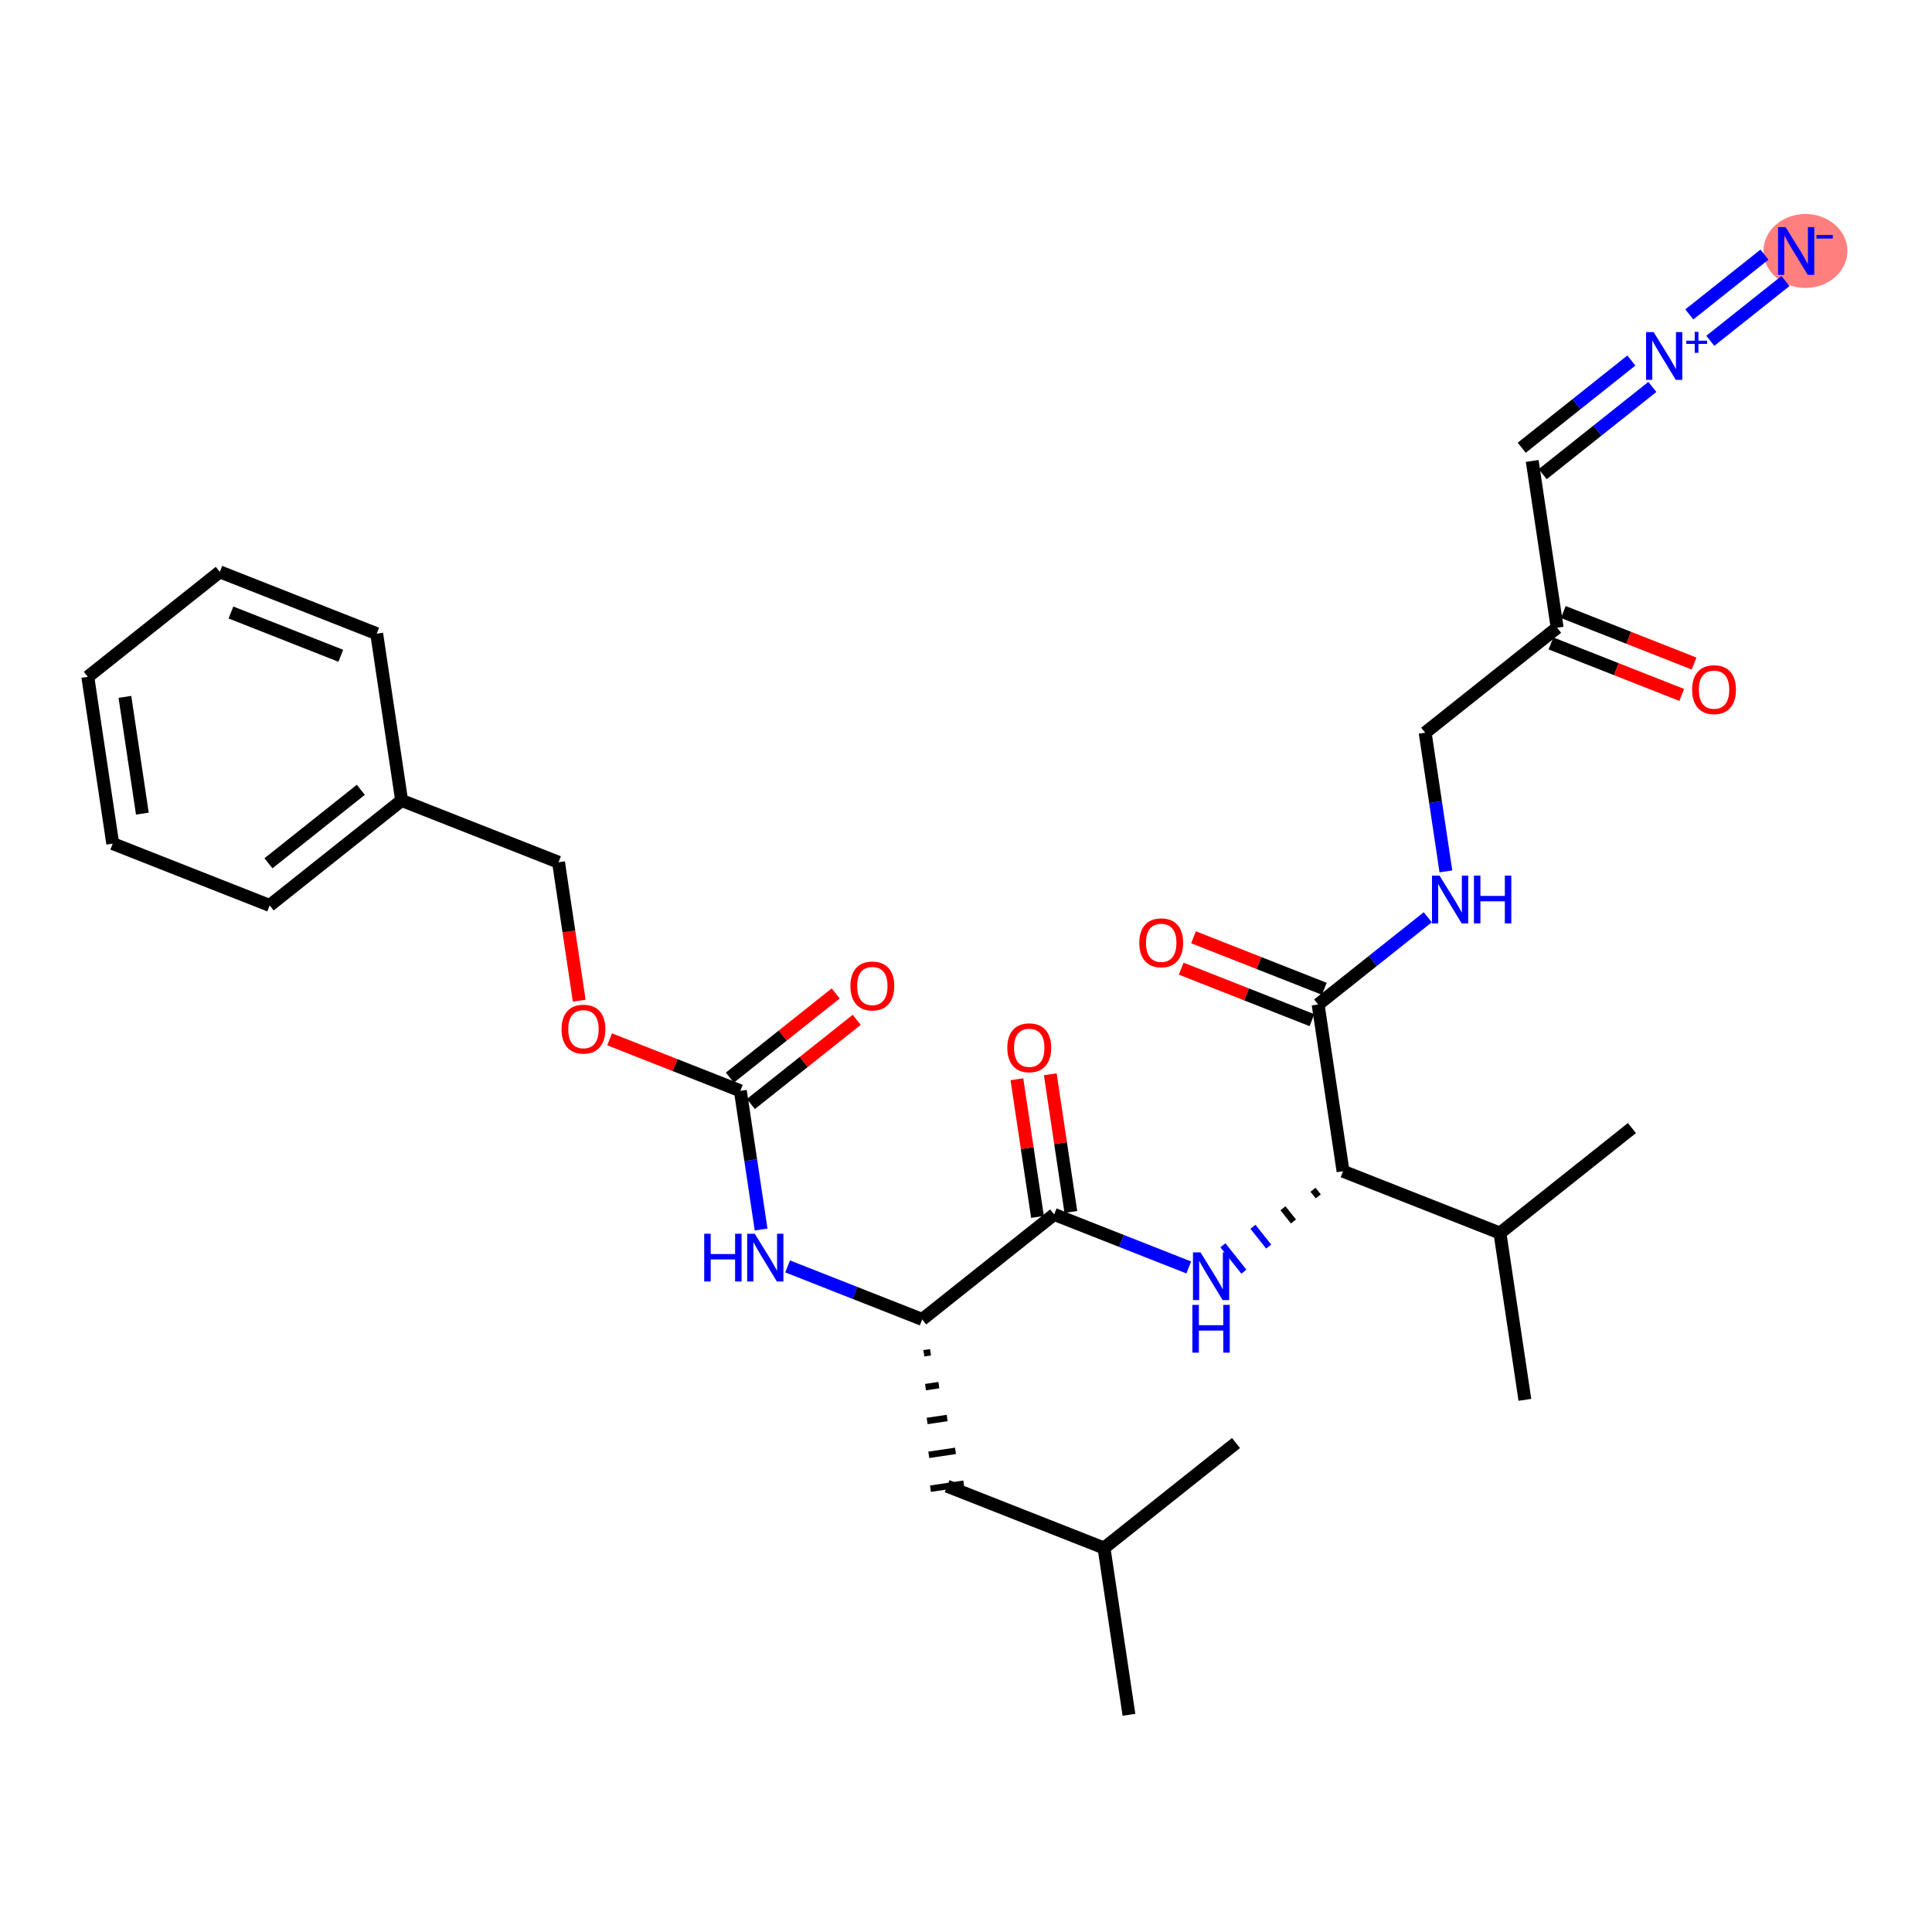 <?xml version='1.0' encoding='iso-8859-1'?>
<svg version='1.1' baseProfile='full'
              xmlns='http://www.w3.org/2000/svg'
                      xmlns:rdkit='http://www.rdkit.org/xml'
                      xmlns:xlink='http://www.w3.org/1999/xlink'
                  xml:space='preserve'
width='300px' height='300px' viewBox='0 0 300 300'>
<!-- END OF HEADER -->
<rect style='opacity:1.0;fill:#FFFFFF;stroke:none' width='300' height='300' x='0' y='0'> </rect>
<rect style='opacity:1.0;fill:#FFFFFF;stroke:none' width='300' height='300' x='0' y='0'> </rect>
<ellipse cx='280.348' cy='38.972' rx='6.016' ry='5.244'  style='fill:#FF7F7F;fill-rule:evenodd;stroke:#FF7F7F;stroke-width:1.0px;stroke-linecap:butt;stroke-linejoin:miter;stroke-opacity:1' />
<path class='bond-0 atom-0 atom-1' d='M 175.304,266.272 L 171.433,240.374' style='fill:none;fill-rule:evenodd;stroke:#000000;stroke-width:2.0px;stroke-linecap:butt;stroke-linejoin:miter;stroke-opacity:1' />
<path class='bond-1 atom-1 atom-2' d='M 171.433,240.374 L 191.926,224.072' style='fill:none;fill-rule:evenodd;stroke:#000000;stroke-width:2.0px;stroke-linecap:butt;stroke-linejoin:miter;stroke-opacity:1' />
<path class='bond-2 atom-1 atom-3' d='M 171.433,240.374 L 147.069,230.777' style='fill:none;fill-rule:evenodd;stroke:#000000;stroke-width:2.0px;stroke-linecap:butt;stroke-linejoin:miter;stroke-opacity:1' />
<path class='bond-3 atom-4 atom-3' d='M 143.455,210.136 L 144.49,209.981' style='fill:none;fill-rule:evenodd;stroke:#000000;stroke-width:1.0px;stroke-linecap:butt;stroke-linejoin:miter;stroke-opacity:1' />
<path class='bond-3 atom-4 atom-3' d='M 143.711,215.393 L 145.783,215.083' style='fill:none;fill-rule:evenodd;stroke:#000000;stroke-width:1.0px;stroke-linecap:butt;stroke-linejoin:miter;stroke-opacity:1' />
<path class='bond-3 atom-4 atom-3' d='M 143.967,220.65 L 147.075,220.185' style='fill:none;fill-rule:evenodd;stroke:#000000;stroke-width:1.0px;stroke-linecap:butt;stroke-linejoin:miter;stroke-opacity:1' />
<path class='bond-3 atom-4 atom-3' d='M 144.223,225.907 L 148.367,225.288' style='fill:none;fill-rule:evenodd;stroke:#000000;stroke-width:1.0px;stroke-linecap:butt;stroke-linejoin:miter;stroke-opacity:1' />
<path class='bond-3 atom-4 atom-3' d='M 144.48,231.164 L 149.659,230.39' style='fill:none;fill-rule:evenodd;stroke:#000000;stroke-width:1.0px;stroke-linecap:butt;stroke-linejoin:miter;stroke-opacity:1' />
<path class='bond-4 atom-4 atom-5' d='M 143.198,204.879 L 132.75,200.763' style='fill:none;fill-rule:evenodd;stroke:#000000;stroke-width:2.0px;stroke-linecap:butt;stroke-linejoin:miter;stroke-opacity:1' />
<path class='bond-4 atom-4 atom-5' d='M 132.75,200.763 L 122.301,196.648' style='fill:none;fill-rule:evenodd;stroke:#0000FF;stroke-width:2.0px;stroke-linecap:butt;stroke-linejoin:miter;stroke-opacity:1' />
<path class='bond-15 atom-4 atom-16' d='M 143.198,204.879 L 163.691,188.577' style='fill:none;fill-rule:evenodd;stroke:#000000;stroke-width:2.0px;stroke-linecap:butt;stroke-linejoin:miter;stroke-opacity:1' />
<path class='bond-5 atom-5 atom-6' d='M 118.182,190.92 L 116.573,180.152' style='fill:none;fill-rule:evenodd;stroke:#0000FF;stroke-width:2.0px;stroke-linecap:butt;stroke-linejoin:miter;stroke-opacity:1' />
<path class='bond-5 atom-5 atom-6' d='M 116.573,180.152 L 114.963,169.384' style='fill:none;fill-rule:evenodd;stroke:#000000;stroke-width:2.0px;stroke-linecap:butt;stroke-linejoin:miter;stroke-opacity:1' />
<path class='bond-6 atom-6 atom-7' d='M 116.593,171.433 L 124.81,164.897' style='fill:none;fill-rule:evenodd;stroke:#000000;stroke-width:2.0px;stroke-linecap:butt;stroke-linejoin:miter;stroke-opacity:1' />
<path class='bond-6 atom-6 atom-7' d='M 124.81,164.897 L 133.028,158.36' style='fill:none;fill-rule:evenodd;stroke:#FF0000;stroke-width:2.0px;stroke-linecap:butt;stroke-linejoin:miter;stroke-opacity:1' />
<path class='bond-6 atom-6 atom-7' d='M 113.333,167.335 L 121.55,160.798' style='fill:none;fill-rule:evenodd;stroke:#000000;stroke-width:2.0px;stroke-linecap:butt;stroke-linejoin:miter;stroke-opacity:1' />
<path class='bond-6 atom-6 atom-7' d='M 121.55,160.798 L 129.767,154.262' style='fill:none;fill-rule:evenodd;stroke:#FF0000;stroke-width:2.0px;stroke-linecap:butt;stroke-linejoin:miter;stroke-opacity:1' />
<path class='bond-7 atom-6 atom-8' d='M 114.963,169.384 L 104.811,165.385' style='fill:none;fill-rule:evenodd;stroke:#000000;stroke-width:2.0px;stroke-linecap:butt;stroke-linejoin:miter;stroke-opacity:1' />
<path class='bond-7 atom-6 atom-8' d='M 104.811,165.385 L 94.658,161.386' style='fill:none;fill-rule:evenodd;stroke:#FF0000;stroke-width:2.0px;stroke-linecap:butt;stroke-linejoin:miter;stroke-opacity:1' />
<path class='bond-8 atom-8 atom-9' d='M 89.941,155.383 L 88.335,144.636' style='fill:none;fill-rule:evenodd;stroke:#FF0000;stroke-width:2.0px;stroke-linecap:butt;stroke-linejoin:miter;stroke-opacity:1' />
<path class='bond-8 atom-8 atom-9' d='M 88.335,144.636 L 86.728,133.889' style='fill:none;fill-rule:evenodd;stroke:#000000;stroke-width:2.0px;stroke-linecap:butt;stroke-linejoin:miter;stroke-opacity:1' />
<path class='bond-9 atom-9 atom-10' d='M 86.728,133.889 L 62.364,124.293' style='fill:none;fill-rule:evenodd;stroke:#000000;stroke-width:2.0px;stroke-linecap:butt;stroke-linejoin:miter;stroke-opacity:1' />
<path class='bond-10 atom-10 atom-11' d='M 62.364,124.293 L 41.871,140.594' style='fill:none;fill-rule:evenodd;stroke:#000000;stroke-width:2.0px;stroke-linecap:butt;stroke-linejoin:miter;stroke-opacity:1' />
<path class='bond-10 atom-10 atom-11' d='M 56.03,122.639 L 41.685,134.05' style='fill:none;fill-rule:evenodd;stroke:#000000;stroke-width:2.0px;stroke-linecap:butt;stroke-linejoin:miter;stroke-opacity:1' />
<path class='bond-31 atom-15 atom-10' d='M 58.493,98.394 L 62.364,124.293' style='fill:none;fill-rule:evenodd;stroke:#000000;stroke-width:2.0px;stroke-linecap:butt;stroke-linejoin:miter;stroke-opacity:1' />
<path class='bond-11 atom-11 atom-12' d='M 41.871,140.594 L 17.507,130.998' style='fill:none;fill-rule:evenodd;stroke:#000000;stroke-width:2.0px;stroke-linecap:butt;stroke-linejoin:miter;stroke-opacity:1' />
<path class='bond-12 atom-12 atom-13' d='M 17.507,130.998 L 13.636,105.099' style='fill:none;fill-rule:evenodd;stroke:#000000;stroke-width:2.0px;stroke-linecap:butt;stroke-linejoin:miter;stroke-opacity:1' />
<path class='bond-12 atom-12 atom-13' d='M 22.106,126.339 L 19.397,108.21' style='fill:none;fill-rule:evenodd;stroke:#000000;stroke-width:2.0px;stroke-linecap:butt;stroke-linejoin:miter;stroke-opacity:1' />
<path class='bond-13 atom-13 atom-14' d='M 13.636,105.099 L 34.129,88.798' style='fill:none;fill-rule:evenodd;stroke:#000000;stroke-width:2.0px;stroke-linecap:butt;stroke-linejoin:miter;stroke-opacity:1' />
<path class='bond-14 atom-14 atom-15' d='M 34.129,88.798 L 58.493,98.394' style='fill:none;fill-rule:evenodd;stroke:#000000;stroke-width:2.0px;stroke-linecap:butt;stroke-linejoin:miter;stroke-opacity:1' />
<path class='bond-14 atom-14 atom-15' d='M 35.864,95.11 L 52.919,101.828' style='fill:none;fill-rule:evenodd;stroke:#000000;stroke-width:2.0px;stroke-linecap:butt;stroke-linejoin:miter;stroke-opacity:1' />
<path class='bond-16 atom-16 atom-17' d='M 166.281,188.19 L 164.683,177.501' style='fill:none;fill-rule:evenodd;stroke:#000000;stroke-width:2.0px;stroke-linecap:butt;stroke-linejoin:miter;stroke-opacity:1' />
<path class='bond-16 atom-16 atom-17' d='M 164.683,177.501 L 163.086,166.812' style='fill:none;fill-rule:evenodd;stroke:#FF0000;stroke-width:2.0px;stroke-linecap:butt;stroke-linejoin:miter;stroke-opacity:1' />
<path class='bond-16 atom-16 atom-17' d='M 161.101,188.964 L 159.504,178.275' style='fill:none;fill-rule:evenodd;stroke:#000000;stroke-width:2.0px;stroke-linecap:butt;stroke-linejoin:miter;stroke-opacity:1' />
<path class='bond-16 atom-16 atom-17' d='M 159.504,178.275 L 157.906,167.586' style='fill:none;fill-rule:evenodd;stroke:#FF0000;stroke-width:2.0px;stroke-linecap:butt;stroke-linejoin:miter;stroke-opacity:1' />
<path class='bond-17 atom-16 atom-18' d='M 163.691,188.577 L 174.14,192.693' style='fill:none;fill-rule:evenodd;stroke:#000000;stroke-width:2.0px;stroke-linecap:butt;stroke-linejoin:miter;stroke-opacity:1' />
<path class='bond-17 atom-16 atom-18' d='M 174.14,192.693 L 184.588,196.808' style='fill:none;fill-rule:evenodd;stroke:#0000FF;stroke-width:2.0px;stroke-linecap:butt;stroke-linejoin:miter;stroke-opacity:1' />
<path class='bond-18 atom-19 atom-18' d='M 203.884,184.746 L 204.699,185.771' style='fill:none;fill-rule:evenodd;stroke:#000000;stroke-width:1.0px;stroke-linecap:butt;stroke-linejoin:miter;stroke-opacity:1' />
<path class='bond-18 atom-19 atom-18' d='M 199.22,187.62 L 200.85,189.669' style='fill:none;fill-rule:evenodd;stroke:#000000;stroke-width:1.0px;stroke-linecap:butt;stroke-linejoin:miter;stroke-opacity:1' />
<path class='bond-18 atom-19 atom-18' d='M 194.556,190.493 L 197.001,193.567' style='fill:none;fill-rule:evenodd;stroke:#0000FF;stroke-width:1.0px;stroke-linecap:butt;stroke-linejoin:miter;stroke-opacity:1' />
<path class='bond-18 atom-19 atom-18' d='M 189.892,193.367 L 193.152,197.465' style='fill:none;fill-rule:evenodd;stroke:#0000FF;stroke-width:1.0px;stroke-linecap:butt;stroke-linejoin:miter;stroke-opacity:1' />
<path class='bond-19 atom-19 atom-20' d='M 208.548,181.872 L 204.677,155.974' style='fill:none;fill-rule:evenodd;stroke:#000000;stroke-width:2.0px;stroke-linecap:butt;stroke-linejoin:miter;stroke-opacity:1' />
<path class='bond-28 atom-19 atom-29' d='M 208.548,181.872 L 232.912,191.469' style='fill:none;fill-rule:evenodd;stroke:#000000;stroke-width:2.0px;stroke-linecap:butt;stroke-linejoin:miter;stroke-opacity:1' />
<path class='bond-20 atom-20 atom-21' d='M 205.637,153.538 L 195.484,149.539' style='fill:none;fill-rule:evenodd;stroke:#000000;stroke-width:2.0px;stroke-linecap:butt;stroke-linejoin:miter;stroke-opacity:1' />
<path class='bond-20 atom-20 atom-21' d='M 195.484,149.539 L 185.332,145.54' style='fill:none;fill-rule:evenodd;stroke:#FF0000;stroke-width:2.0px;stroke-linecap:butt;stroke-linejoin:miter;stroke-opacity:1' />
<path class='bond-20 atom-20 atom-21' d='M 203.717,158.411 L 193.565,154.412' style='fill:none;fill-rule:evenodd;stroke:#000000;stroke-width:2.0px;stroke-linecap:butt;stroke-linejoin:miter;stroke-opacity:1' />
<path class='bond-20 atom-20 atom-21' d='M 193.565,154.412 L 183.412,150.413' style='fill:none;fill-rule:evenodd;stroke:#FF0000;stroke-width:2.0px;stroke-linecap:butt;stroke-linejoin:miter;stroke-opacity:1' />
<path class='bond-21 atom-20 atom-22' d='M 204.677,155.974 L 213.19,149.203' style='fill:none;fill-rule:evenodd;stroke:#000000;stroke-width:2.0px;stroke-linecap:butt;stroke-linejoin:miter;stroke-opacity:1' />
<path class='bond-21 atom-20 atom-22' d='M 213.19,149.203 L 221.703,142.431' style='fill:none;fill-rule:evenodd;stroke:#0000FF;stroke-width:2.0px;stroke-linecap:butt;stroke-linejoin:miter;stroke-opacity:1' />
<path class='bond-22 atom-22 atom-23' d='M 224.518,135.31 L 222.908,124.542' style='fill:none;fill-rule:evenodd;stroke:#0000FF;stroke-width:2.0px;stroke-linecap:butt;stroke-linejoin:miter;stroke-opacity:1' />
<path class='bond-22 atom-22 atom-23' d='M 222.908,124.542 L 221.299,113.775' style='fill:none;fill-rule:evenodd;stroke:#000000;stroke-width:2.0px;stroke-linecap:butt;stroke-linejoin:miter;stroke-opacity:1' />
<path class='bond-23 atom-23 atom-24' d='M 221.299,113.775 L 241.792,97.473' style='fill:none;fill-rule:evenodd;stroke:#000000;stroke-width:2.0px;stroke-linecap:butt;stroke-linejoin:miter;stroke-opacity:1' />
<path class='bond-24 atom-24 atom-25' d='M 240.832,99.91 L 250.985,103.909' style='fill:none;fill-rule:evenodd;stroke:#000000;stroke-width:2.0px;stroke-linecap:butt;stroke-linejoin:miter;stroke-opacity:1' />
<path class='bond-24 atom-24 atom-25' d='M 250.985,103.909 L 261.137,107.908' style='fill:none;fill-rule:evenodd;stroke:#FF0000;stroke-width:2.0px;stroke-linecap:butt;stroke-linejoin:miter;stroke-opacity:1' />
<path class='bond-24 atom-24 atom-25' d='M 242.751,95.037 L 252.904,99.036' style='fill:none;fill-rule:evenodd;stroke:#000000;stroke-width:2.0px;stroke-linecap:butt;stroke-linejoin:miter;stroke-opacity:1' />
<path class='bond-24 atom-24 atom-25' d='M 252.904,99.036 L 263.057,103.035' style='fill:none;fill-rule:evenodd;stroke:#FF0000;stroke-width:2.0px;stroke-linecap:butt;stroke-linejoin:miter;stroke-opacity:1' />
<path class='bond-25 atom-24 atom-26' d='M 241.792,97.473 L 237.921,71.575' style='fill:none;fill-rule:evenodd;stroke:#000000;stroke-width:2.0px;stroke-linecap:butt;stroke-linejoin:miter;stroke-opacity:1' />
<path class='bond-26 atom-26 atom-27' d='M 239.551,73.624 L 248.064,66.853' style='fill:none;fill-rule:evenodd;stroke:#000000;stroke-width:2.0px;stroke-linecap:butt;stroke-linejoin:miter;stroke-opacity:1' />
<path class='bond-26 atom-26 atom-27' d='M 248.064,66.853 L 256.577,60.081' style='fill:none;fill-rule:evenodd;stroke:#0000FF;stroke-width:2.0px;stroke-linecap:butt;stroke-linejoin:miter;stroke-opacity:1' />
<path class='bond-26 atom-26 atom-27' d='M 236.291,69.526 L 244.804,62.754' style='fill:none;fill-rule:evenodd;stroke:#000000;stroke-width:2.0px;stroke-linecap:butt;stroke-linejoin:miter;stroke-opacity:1' />
<path class='bond-26 atom-26 atom-27' d='M 244.804,62.754 L 253.317,55.982' style='fill:none;fill-rule:evenodd;stroke:#0000FF;stroke-width:2.0px;stroke-linecap:butt;stroke-linejoin:miter;stroke-opacity:1' />
<path class='bond-27 atom-27 atom-28' d='M 265.577,52.921 L 277.246,43.639' style='fill:none;fill-rule:evenodd;stroke:#0000FF;stroke-width:2.0px;stroke-linecap:butt;stroke-linejoin:miter;stroke-opacity:1' />
<path class='bond-27 atom-27 atom-28' d='M 262.317,48.823 L 273.986,39.54' style='fill:none;fill-rule:evenodd;stroke:#0000FF;stroke-width:2.0px;stroke-linecap:butt;stroke-linejoin:miter;stroke-opacity:1' />
<path class='bond-29 atom-29 atom-30' d='M 232.912,191.469 L 253.405,175.168' style='fill:none;fill-rule:evenodd;stroke:#000000;stroke-width:2.0px;stroke-linecap:butt;stroke-linejoin:miter;stroke-opacity:1' />
<path class='bond-30 atom-29 atom-31' d='M 232.912,191.469 L 236.783,217.367' style='fill:none;fill-rule:evenodd;stroke:#000000;stroke-width:2.0px;stroke-linecap:butt;stroke-linejoin:miter;stroke-opacity:1' />
<path  class='atom-5' d='M 109.35 191.574
L 110.355 191.574
L 110.355 194.727
L 114.147 194.727
L 114.147 191.574
L 115.153 191.574
L 115.153 198.99
L 114.147 198.99
L 114.147 195.565
L 110.355 195.565
L 110.355 198.99
L 109.35 198.99
L 109.35 191.574
' fill='#0000FF'/>
<path  class='atom-5' d='M 117.195 191.574
L 119.625 195.502
Q 119.866 195.89, 120.254 196.591
Q 120.641 197.293, 120.662 197.335
L 120.662 191.574
L 121.647 191.574
L 121.647 198.99
L 120.631 198.99
L 118.023 194.696
Q 117.719 194.193, 117.394 193.617
Q 117.08 193.041, 116.986 192.863
L 116.986 198.99
L 116.022 198.99
L 116.022 191.574
L 117.195 191.574
' fill='#0000FF'/>
<path  class='atom-7' d='M 132.052 153.103
Q 132.052 151.323, 132.932 150.328
Q 133.812 149.333, 135.456 149.333
Q 137.101 149.333, 137.981 150.328
Q 138.86 151.323, 138.86 153.103
Q 138.86 154.905, 137.97 155.932
Q 137.08 156.948, 135.456 156.948
Q 133.822 156.948, 132.932 155.932
Q 132.052 154.916, 132.052 153.103
M 135.456 156.11
Q 136.587 156.11, 137.195 155.355
Q 137.813 154.591, 137.813 153.103
Q 137.813 151.648, 137.195 150.914
Q 136.587 150.171, 135.456 150.171
Q 134.325 150.171, 133.707 150.904
Q 133.099 151.637, 133.099 153.103
Q 133.099 154.601, 133.707 155.355
Q 134.325 156.11, 135.456 156.11
' fill='#FF0000'/>
<path  class='atom-8' d='M 87.195 159.808
Q 87.195 158.028, 88.075 157.033
Q 88.955 156.038, 90.599 156.038
Q 92.244 156.038, 93.124 157.033
Q 94.004 158.028, 94.004 159.808
Q 94.004 161.61, 93.113 162.636
Q 92.223 163.652, 90.599 163.652
Q 88.965 163.652, 88.075 162.636
Q 87.195 161.62, 87.195 159.808
M 90.599 162.814
Q 91.731 162.814, 92.338 162.06
Q 92.956 161.296, 92.956 159.808
Q 92.956 158.352, 92.338 157.619
Q 91.731 156.876, 90.599 156.876
Q 89.468 156.876, 88.85 157.609
Q 88.243 158.342, 88.243 159.808
Q 88.243 161.306, 88.85 162.06
Q 89.468 162.814, 90.599 162.814
' fill='#FF0000'/>
<path  class='atom-17' d='M 156.416 162.7
Q 156.416 160.919, 157.296 159.924
Q 158.176 158.929, 159.82 158.929
Q 161.465 158.929, 162.344 159.924
Q 163.224 160.919, 163.224 162.7
Q 163.224 164.502, 162.334 165.528
Q 161.444 166.544, 159.82 166.544
Q 158.186 166.544, 157.296 165.528
Q 156.416 164.512, 156.416 162.7
M 159.82 165.706
Q 160.951 165.706, 161.559 164.952
Q 162.177 164.187, 162.177 162.7
Q 162.177 161.244, 161.559 160.511
Q 160.951 159.767, 159.82 159.767
Q 158.689 159.767, 158.071 160.501
Q 157.463 161.234, 157.463 162.7
Q 157.463 164.198, 158.071 164.952
Q 158.689 165.706, 159.82 165.706
' fill='#FF0000'/>
<path  class='atom-18' d='M 186.416 194.466
L 188.846 198.394
Q 189.087 198.781, 189.474 199.483
Q 189.862 200.185, 189.883 200.227
L 189.883 194.466
L 190.868 194.466
L 190.868 201.882
L 189.852 201.882
L 187.243 197.587
Q 186.94 197.085, 186.615 196.509
Q 186.301 195.932, 186.206 195.754
L 186.206 201.882
L 185.243 201.882
L 185.243 194.466
L 186.416 194.466
' fill='#0000FF'/>
<path  class='atom-18' d='M 185.154 202.623
L 186.159 202.623
L 186.159 205.776
L 189.951 205.776
L 189.951 202.623
L 190.957 202.623
L 190.957 210.039
L 189.951 210.039
L 189.951 206.614
L 186.159 206.614
L 186.159 210.039
L 185.154 210.039
L 185.154 202.623
' fill='#0000FF'/>
<path  class='atom-21' d='M 176.909 146.399
Q 176.909 144.618, 177.789 143.623
Q 178.669 142.628, 180.313 142.628
Q 181.958 142.628, 182.837 143.623
Q 183.717 144.618, 183.717 146.399
Q 183.717 148.2, 182.827 149.227
Q 181.937 150.243, 180.313 150.243
Q 178.679 150.243, 177.789 149.227
Q 176.909 148.211, 176.909 146.399
M 180.313 149.405
Q 181.444 149.405, 182.052 148.651
Q 182.67 147.886, 182.67 146.399
Q 182.67 144.943, 182.052 144.21
Q 181.444 143.466, 180.313 143.466
Q 179.182 143.466, 178.564 144.199
Q 177.956 144.932, 177.956 146.399
Q 177.956 147.896, 178.564 148.651
Q 179.182 149.405, 180.313 149.405
' fill='#FF0000'/>
<path  class='atom-22' d='M 223.531 135.965
L 225.961 139.893
Q 226.202 140.28, 226.589 140.982
Q 226.977 141.684, 226.998 141.726
L 226.998 135.965
L 227.982 135.965
L 227.982 143.381
L 226.966 143.381
L 224.358 139.086
Q 224.054 138.583, 223.73 138.007
Q 223.415 137.431, 223.321 137.253
L 223.321 143.381
L 222.358 143.381
L 222.358 135.965
L 223.531 135.965
' fill='#0000FF'/>
<path  class='atom-22' d='M 228.873 135.965
L 229.878 135.965
L 229.878 139.118
L 233.67 139.118
L 233.67 135.965
L 234.675 135.965
L 234.675 143.381
L 233.67 143.381
L 233.67 139.956
L 229.878 139.956
L 229.878 143.381
L 228.873 143.381
L 228.873 135.965
' fill='#0000FF'/>
<path  class='atom-25' d='M 262.752 107.091
Q 262.752 105.31, 263.631 104.315
Q 264.511 103.32, 266.156 103.32
Q 267.8 103.32, 268.68 104.315
Q 269.56 105.31, 269.56 107.091
Q 269.56 108.892, 268.67 109.919
Q 267.779 110.935, 266.156 110.935
Q 264.522 110.935, 263.631 109.919
Q 262.752 108.903, 262.752 107.091
M 266.156 110.097
Q 267.287 110.097, 267.895 109.343
Q 268.512 108.578, 268.512 107.091
Q 268.512 105.635, 267.895 104.902
Q 267.287 104.158, 266.156 104.158
Q 265.025 104.158, 264.407 104.891
Q 263.799 105.624, 263.799 107.091
Q 263.799 108.589, 264.407 109.343
Q 265.025 110.097, 266.156 110.097
' fill='#FF0000'/>
<path  class='atom-27' d='M 256.774 51.566
L 259.204 55.493
Q 259.445 55.881, 259.833 56.583
Q 260.22 57.285, 260.241 57.327
L 260.241 51.566
L 261.226 51.566
L 261.226 58.981
L 260.21 58.981
L 257.602 54.687
Q 257.298 54.184, 256.973 53.608
Q 256.659 53.032, 256.565 52.854
L 256.565 58.981
L 255.601 58.981
L 255.601 51.566
L 256.774 51.566
' fill='#0000FF'/>
<path  class='atom-27' d='M 261.848 52.902
L 263.155 52.902
L 263.155 51.527
L 263.735 51.527
L 263.735 52.902
L 265.077 52.902
L 265.077 53.4
L 263.735 53.4
L 263.735 54.783
L 263.155 54.783
L 263.155 53.4
L 261.848 53.4
L 261.848 52.902
' fill='#0000FF'/>
<path  class='atom-28' d='M 277.267 35.264
L 279.697 39.192
Q 279.938 39.58, 280.326 40.281
Q 280.713 40.983, 280.734 41.025
L 280.734 35.264
L 281.719 35.264
L 281.719 42.68
L 280.703 42.68
L 278.095 38.386
Q 277.791 37.883, 277.466 37.307
Q 277.152 36.731, 277.058 36.553
L 277.058 42.68
L 276.094 42.68
L 276.094 35.264
L 277.267 35.264
' fill='#0000FF'/>
<path  class='atom-28' d='M 282.065 36.49
L 284.602 36.49
L 284.602 37.043
L 282.065 37.043
L 282.065 36.49
' fill='#0000FF'/>
</svg>
